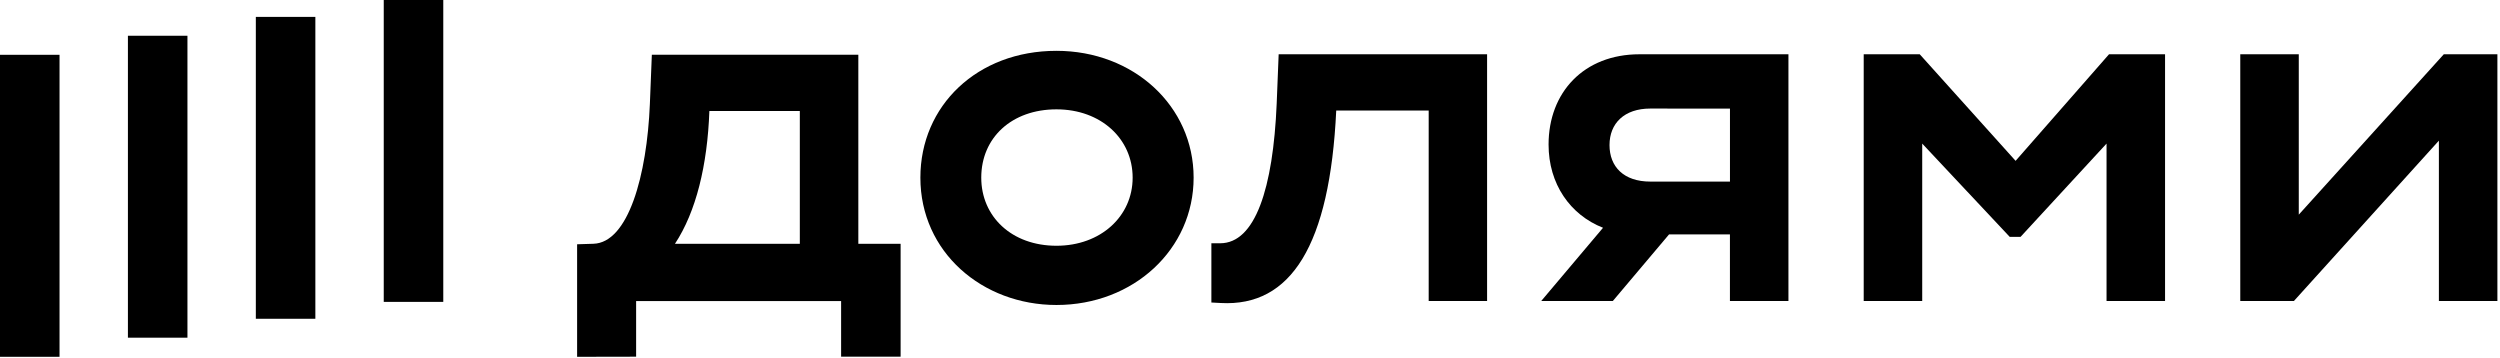 <?xml version="1.0" encoding="UTF-8"?> <svg xmlns="http://www.w3.org/2000/svg" width="832" height="119" viewBox="0 0 832 119" fill="none"><g clip-path="url(#clip0_2877_1013)"><path d="M147.523 0H127.711V100.467H147.523V0Z" fill="black"></path><path d="M104.952 5.622H85.141V106.086H104.952V5.622Z" fill="black"></path><path d="M62.382 11.898H42.57V112.381H62.382V11.898Z" fill="black"></path><path d="M19.812 18.244H0L7.54925e-05 118.739H19.812L19.812 18.244Z" fill="black"></path><path d="M670.791 53.531L638.891 18.063H620.242V100.183H639.713V47.789L668.836 78.831H672.435L701.058 47.789V100.183H720.53V18.063H701.88L670.791 53.531Z" fill="black"></path><path d="M813.294 18.063L765.033 71.438V18.063H745.562V100.183H763.401L811.662 46.808V100.183H831.133V18.063H813.294Z" fill="black"></path><path d="M515.364 48.112C515.364 61.187 522.514 71.486 533.489 75.804L512.909 100.183H536.742L555.463 78.005H575.72V100.183H595.192V18.063H545.62C527.138 18.063 515.364 30.707 515.364 48.112ZM575.732 36.15V60.433H549.23C540.388 60.433 535.646 55.505 535.646 48.28C535.646 41.054 540.555 36.126 549.23 36.126L575.732 36.15Z" fill="black"></path><path d="M424.882 34.487C423.691 62.73 417.732 80.96 406.066 80.96H403.147V100.674L406.257 100.841C429.649 102.145 442.578 81.618 444.699 36.784H475.467V100.183H494.903V18.063H425.538L424.882 34.487Z" fill="black"></path><path d="M351.586 16.916C325.251 16.916 306.304 35.146 306.304 59.118C306.304 83.916 326.919 101.5 351.586 101.5C377.277 101.5 397.237 82.935 397.237 59.118C397.237 35.302 377.277 16.916 351.586 16.916ZM351.586 81.787C336.702 81.787 326.562 72.097 326.562 59.118C326.562 45.816 336.714 36.39 351.586 36.39C366.457 36.39 376.944 46.247 376.944 59.118C376.944 71.99 366.314 81.787 351.586 81.787Z" fill="black"></path><path d="M285.653 18.218H216.932L216.276 34.642C215.299 58.303 209.127 80.804 197.461 81.127L192.062 81.294V118.744L211.701 118.705V100.195H279.922V118.705H299.726V81.127H285.653V18.218ZM266.182 81.127H224.63C231.66 70.457 235.426 55.014 236.081 36.951H266.182V81.127Z" fill="black"></path></g><defs><clipPath id="clip0_2877_1013"><rect width="831.177" height="118.739" fill="white"></rect></clipPath></defs></svg> 